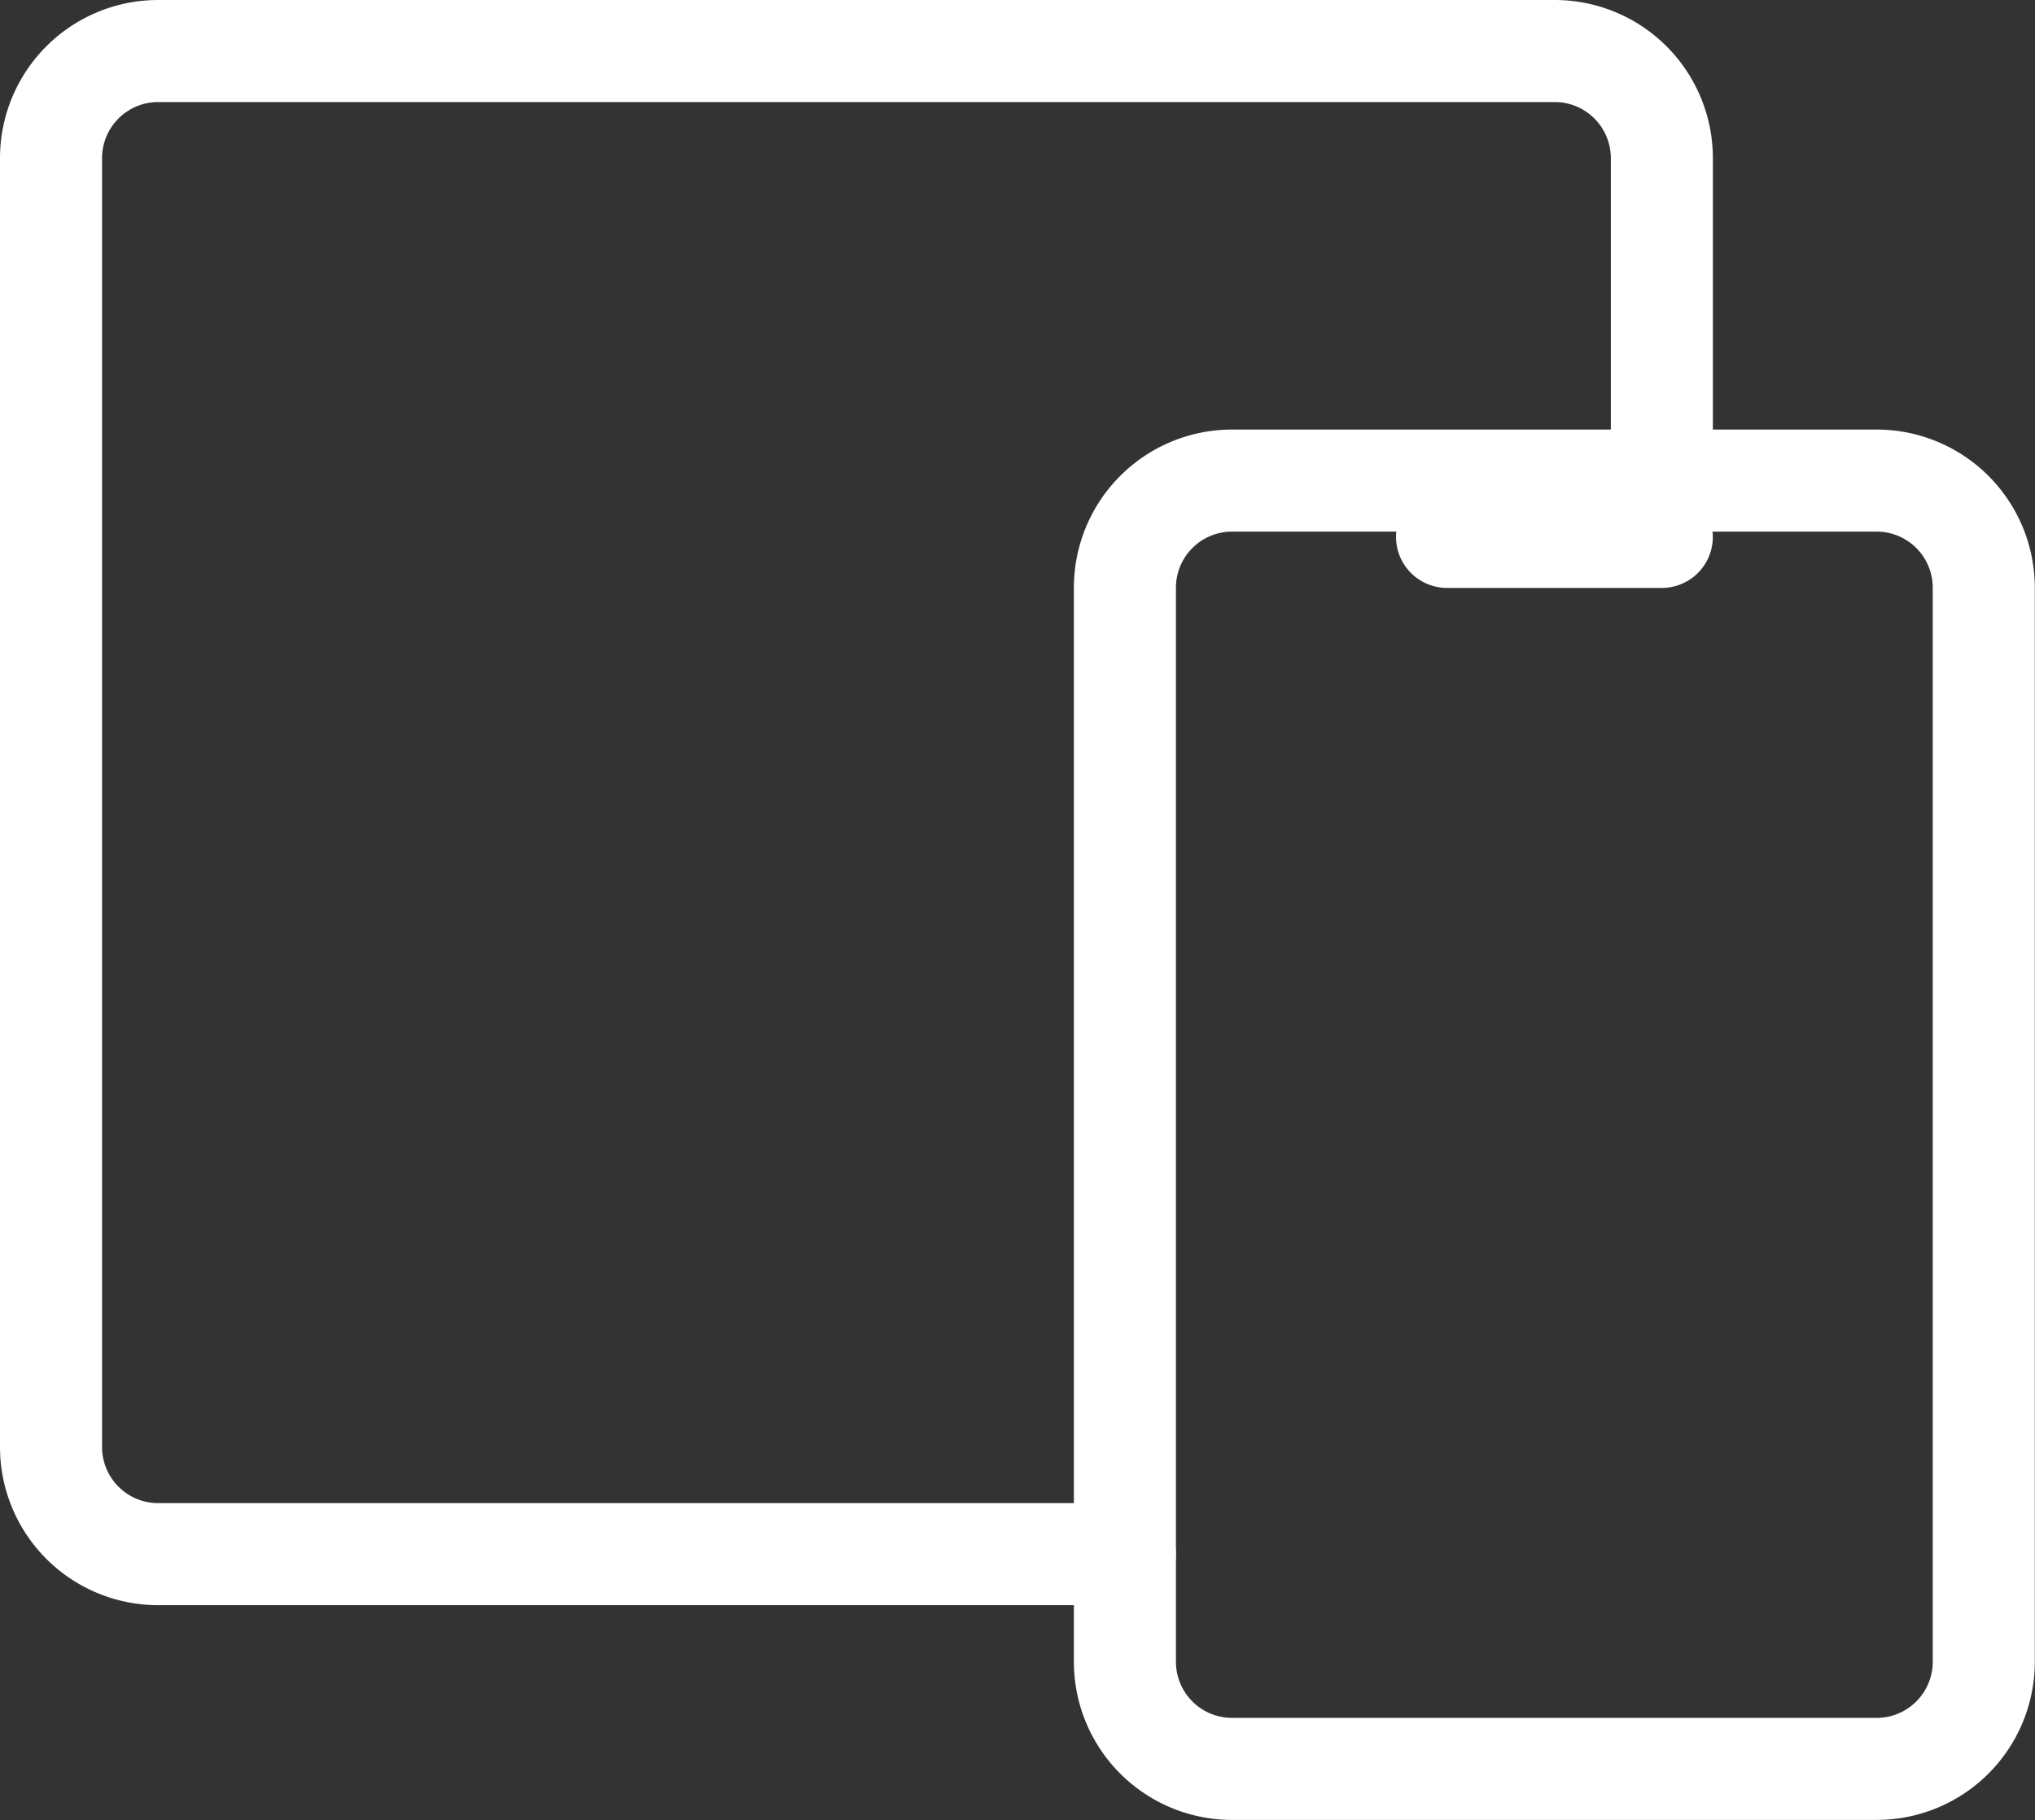 <svg xmlns="http://www.w3.org/2000/svg" width="39.882" height="35.673" viewBox="0 0 39.882 35.673">
  <rect x="0" y="0" width="39.882" height="35.673" fill="#333333" stroke="none"/>
  <g id="Group_3318" data-name="Group 3318" transform="translate(-5.314 -7.418)">
    <path id="Path_440" data-name="Path 440" d="M2.1,0H14.732a2.1,2.1,0,0,1,2.1,2.1V23.15a2.1,2.1,0,0,1-2.1,2.1H2.1A2.1,2.1,0,0,1,0,23.15V2.1A2.1,2.1,0,0,1,2.1,0Z" transform="translate(27.36 16.837)" fill="none" stroke="#fff" stroke-linecap="round" stroke-width="2"/>
    <path id="Path_439" data-name="Path 439" d="M34.569,12.418V6.1a2.1,2.1,0,0,0-2.1-2.1H5.1A2.1,2.1,0,0,0,3,6.1V31.36a2.1,2.1,0,0,0,2.1,2.1H24.046" transform="translate(3.314 4.418)" fill="none" stroke="#fff" stroke-linecap="round" stroke-linejoin="round" stroke-width="2"/>
    <line id="Line_14" data-name="Line 14" x2="4.209" transform="translate(33.673 17.941)" fill="none" stroke="#fff" stroke-linecap="round" stroke-linejoin="round" stroke-width="2"/>
  </g>
</svg>
